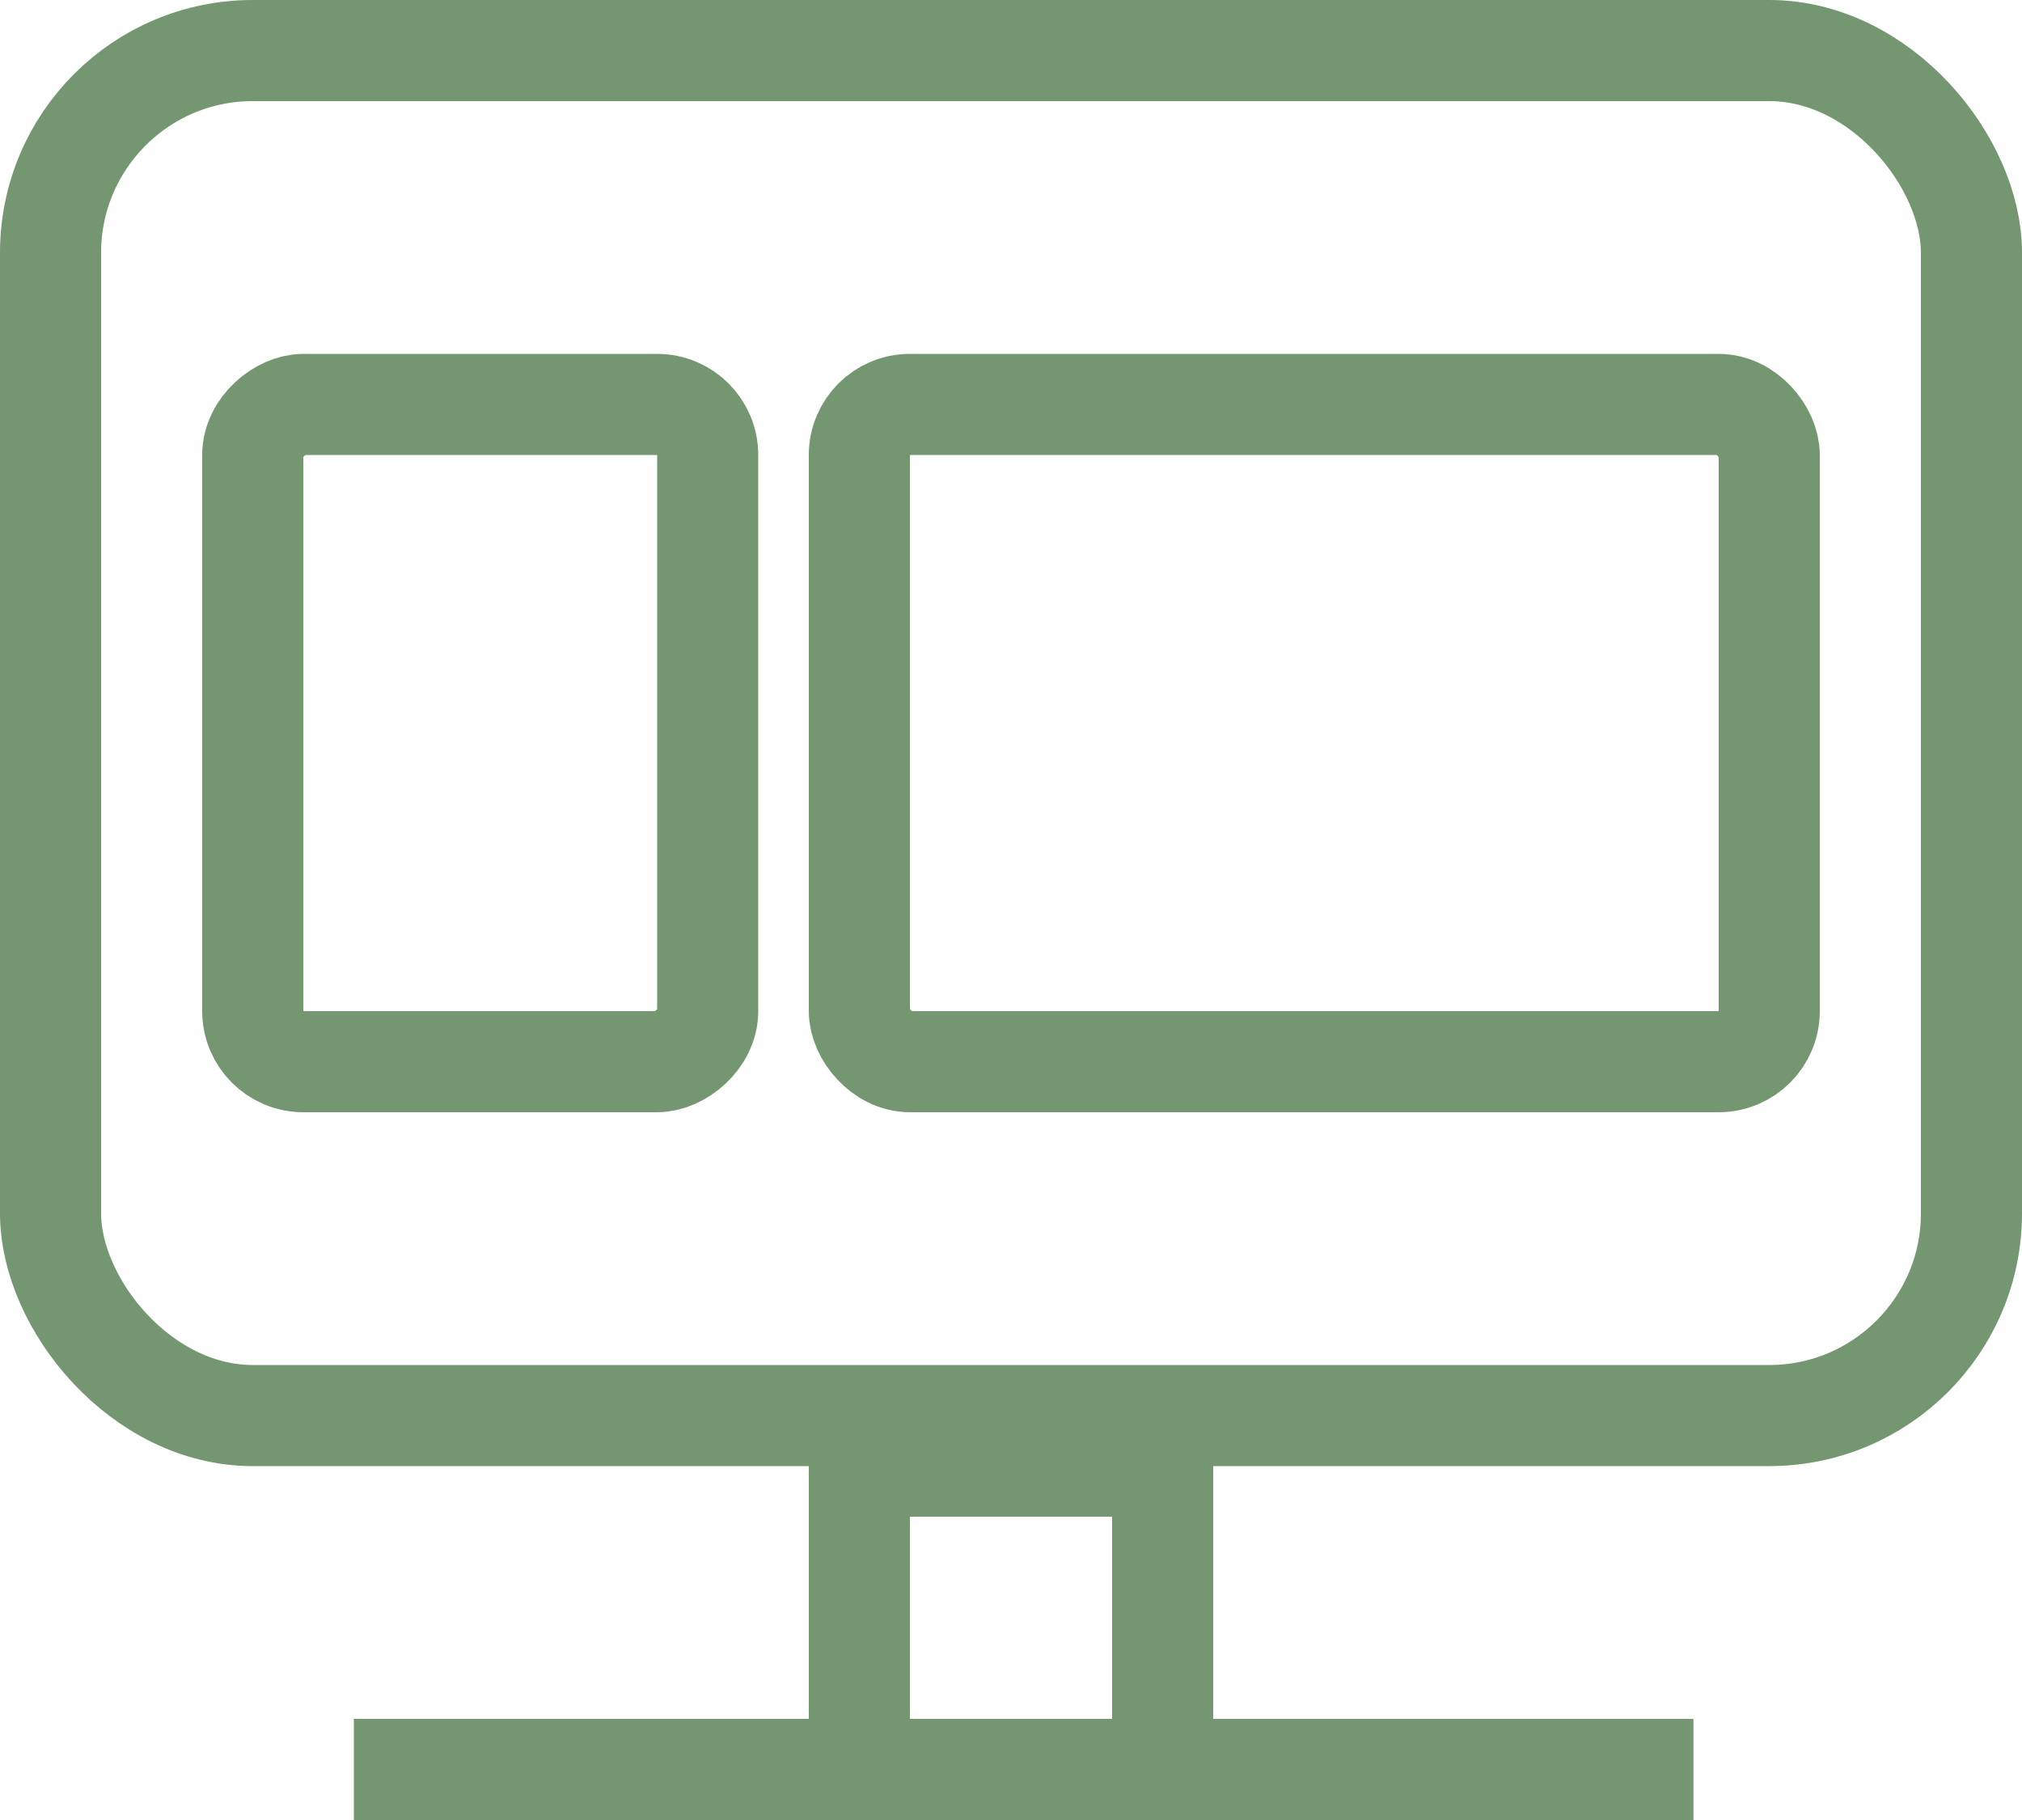 <svg width="40" height="36" viewBox="0 0 40 36" fill="none" xmlns="http://www.w3.org/2000/svg">
<rect x="17" y="8" width="18" height="13" rx="1" stroke="#749771" stroke-width="2"/>
<rect x="5" y="21" width="13" height="9" rx="1" transform="rotate(-90 5 21)" stroke="#749771" stroke-width="2"/>
<rect x="1" y="1" width="38" height="27" rx="4" stroke="#749771" stroke-width="2"/>
<rect x="17" y="29" width="6" height="6" stroke="#749771" stroke-width="2"/>
<path d="M7 35H33.5" stroke="#749771" stroke-width="2"/>
</svg>
